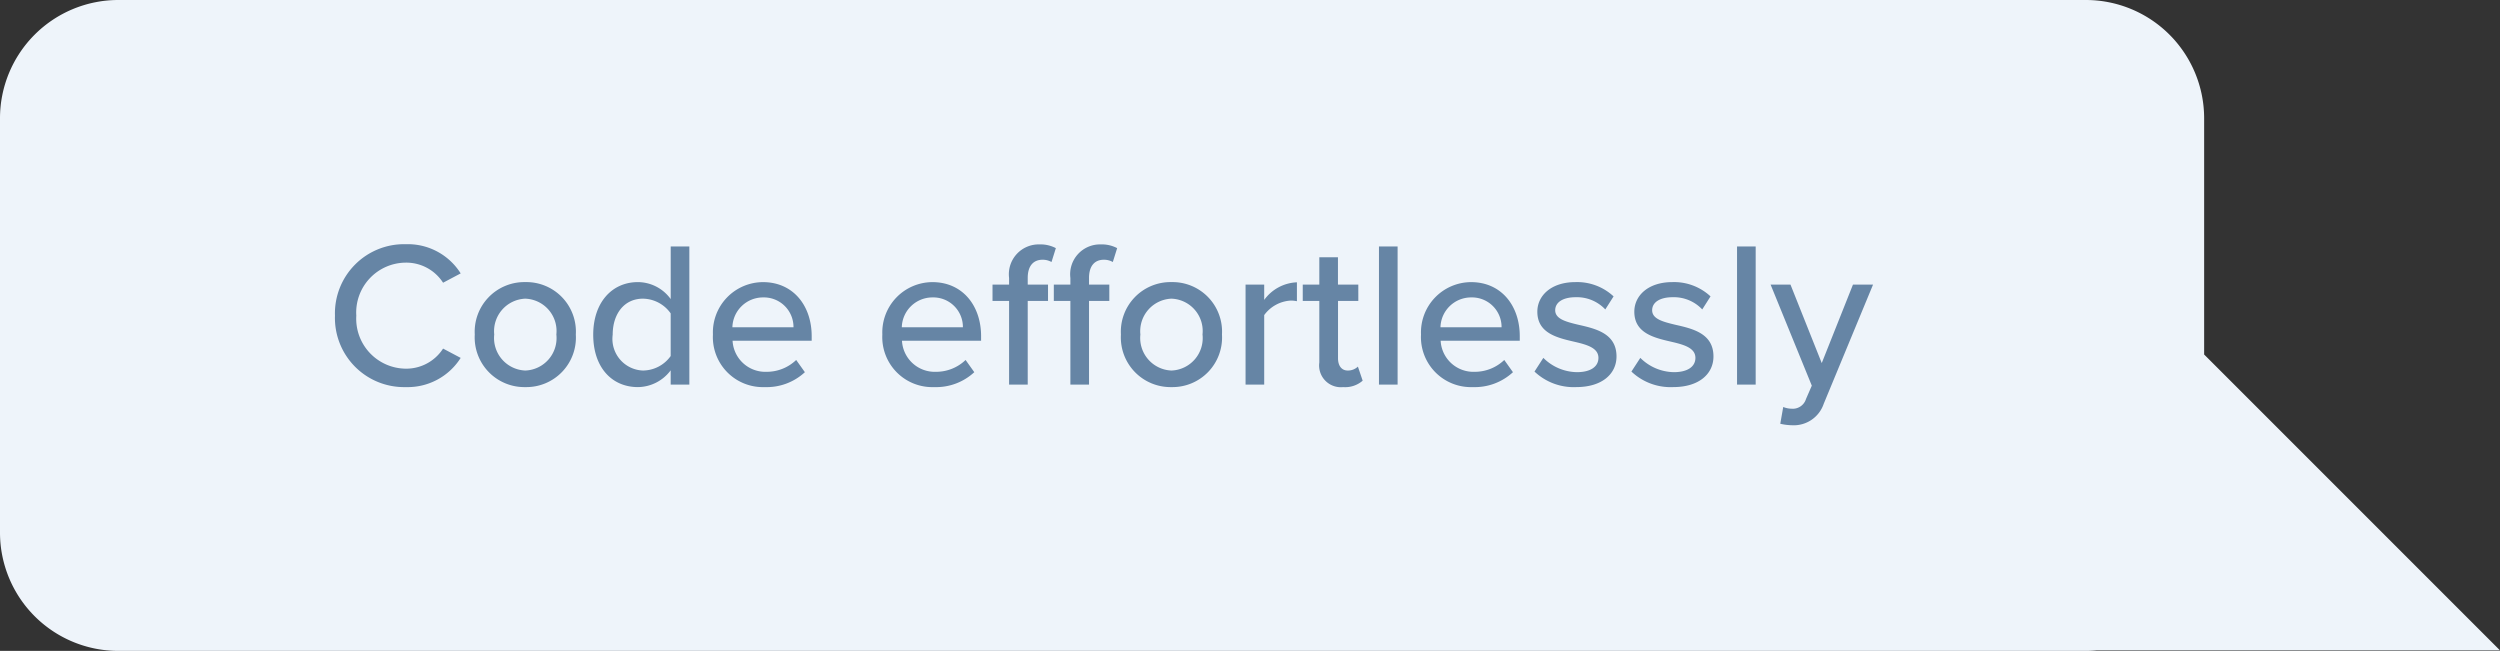 <svg xmlns="http://www.w3.org/2000/svg" width="169" height="44" viewBox="0 0 169 44">
  <rect x="0" y="0" width="169" height="44" fill="#333333" stroke="none"/>
  <g id="Group_35839" data-name="Group 35839" transform="translate(-140 -2955)">
    <path id="Path_24398" data-name="Path 24398" d="M-121,12a8,8,0,0,1,8-8H20a8,8,0,0,1,8,8V27.965l20,20H20.755c-.249.023-.5.035-.755.035H-113a8,8,0,0,1-8-8Z" transform="translate(261 2951)" fill="#eef4fa"/>
    <path id="Path_24407" data-name="Path 24407" d="M5.432.168a4.24,4.24,0,0,0,3.71-1.974l-1.19-.63a2.96,2.96,0,0,1-2.52,1.358A3.38,3.38,0,0,1,2.086-4.662,3.372,3.372,0,0,1,5.432-8.246a2.96,2.96,0,0,1,2.52,1.358l1.19-.63a4.223,4.223,0,0,0-3.71-1.974A4.676,4.676,0,0,0,.644-4.662,4.676,4.676,0,0,0,5.432.168Zm8.078,0a3.352,3.352,0,0,0,3.416-3.556A3.348,3.348,0,0,0,13.51-6.93a3.356,3.356,0,0,0-3.416,3.542A3.36,3.36,0,0,0,13.51.168Zm0-1.12a2.2,2.2,0,0,1-2.1-2.436,2.2,2.2,0,0,1,2.1-2.422,2.189,2.189,0,0,1,2.1,2.422A2.194,2.194,0,0,1,13.51-.952ZM23.338,0H24.6V-9.338h-1.26v3.556A2.754,2.754,0,0,0,21.126-6.93c-1.764,0-3.024,1.386-3.024,3.556,0,2.212,1.26,3.542,3.024,3.542A2.8,2.8,0,0,0,23.338-.966Zm0-1.932a2.325,2.325,0,0,1-1.876.98,2.14,2.14,0,0,1-2.044-2.422c0-1.414.784-2.436,2.044-2.436a2.336,2.336,0,0,1,1.876.994Zm2.856-1.456a3.381,3.381,0,0,0,3.5,3.556A3.8,3.8,0,0,0,32.41-.84l-.588-.826a2.875,2.875,0,0,1-2,.8,2.218,2.218,0,0,1-2.3-2.1h5.348v-.308c0-2.072-1.26-3.654-3.29-3.654A3.4,3.4,0,0,0,26.194-3.388Zm3.388-2.506A2,2,0,0,1,31.64-3.878H27.51A2.071,2.071,0,0,1,29.582-5.894Zm8.064,2.506a3.381,3.381,0,0,0,3.5,3.556A3.8,3.8,0,0,0,43.862-.84l-.588-.826a2.875,2.875,0,0,1-2,.8,2.218,2.218,0,0,1-2.3-2.1h5.348v-.308c0-2.072-1.26-3.654-3.29-3.654A3.4,3.4,0,0,0,37.646-3.388Zm3.388-2.506a2,2,0,0,1,2.058,2.016h-4.13A2.071,2.071,0,0,1,41.034-5.894ZM46.214,0h1.26V-5.656h1.372V-6.762H47.474V-7.21c0-.812.378-1.232,1.008-1.232a1.2,1.2,0,0,1,.6.154l.294-.938a2.228,2.228,0,0,0-1.106-.252A2.018,2.018,0,0,0,46.214-7.21v.448h-1.12v1.106h1.12Zm4.144,0h1.26V-5.656H52.99V-6.762H51.618V-7.21c0-.812.378-1.232,1.008-1.232a1.2,1.2,0,0,1,.6.154l.294-.938a2.228,2.228,0,0,0-1.106-.252A2.018,2.018,0,0,0,50.358-7.21v.448h-1.12v1.106h1.12ZM57.19.168a3.352,3.352,0,0,0,3.416-3.556A3.348,3.348,0,0,0,57.19-6.93a3.356,3.356,0,0,0-3.416,3.542A3.36,3.36,0,0,0,57.19.168Zm0-1.12a2.2,2.2,0,0,1-2.1-2.436,2.2,2.2,0,0,1,2.1-2.422,2.189,2.189,0,0,1,2.1,2.422A2.194,2.194,0,0,1,57.19-.952ZM62.2,0h1.26V-4.7a2.389,2.389,0,0,1,1.778-.98,1.983,1.983,0,0,1,.434.042V-6.916a2.873,2.873,0,0,0-2.212,1.19V-6.762H62.2ZM68.8.168a1.794,1.794,0,0,0,1.316-.434l-.322-.952a.969.969,0,0,1-.686.266c-.434,0-.658-.35-.658-.826V-5.656h1.372V-6.762H68.446V-8.61h-1.26v1.848h-1.12v1.106h1.12V-1.5A1.471,1.471,0,0,0,68.8.168ZM71.218,0h1.26V-9.338h-1.26ZM74.06-3.388A3.381,3.381,0,0,0,77.56.168,3.8,3.8,0,0,0,80.276-.84l-.588-.826a2.875,2.875,0,0,1-2,.8,2.218,2.218,0,0,1-2.3-2.1h5.348v-.308c0-2.072-1.26-3.654-3.29-3.654A3.4,3.4,0,0,0,74.06-3.388Zm3.388-2.506a2,2,0,0,1,2.058,2.016h-4.13A2.071,2.071,0,0,1,77.448-5.894ZM81.732-.882A3.847,3.847,0,0,0,84.546.168c1.778,0,2.73-.91,2.73-2.072,0-1.554-1.4-1.876-2.576-2.142-.84-.2-1.568-.392-1.568-.98,0-.546.532-.882,1.386-.882a2.636,2.636,0,0,1,2,.826l.56-.882A3.619,3.619,0,0,0,84.5-6.93c-1.652,0-2.576.924-2.576,2,0,1.456,1.344,1.764,2.492,2.03.868.2,1.638.42,1.638,1.092,0,.574-.5.966-1.456.966a3.276,3.276,0,0,1-2.268-.966Zm6.552,0A3.847,3.847,0,0,0,91.1.168c1.778,0,2.73-.91,2.73-2.072,0-1.554-1.4-1.876-2.576-2.142-.84-.2-1.568-.392-1.568-.98,0-.546.532-.882,1.386-.882a2.636,2.636,0,0,1,2,.826l.56-.882a3.619,3.619,0,0,0-2.576-.966c-1.652,0-2.576.924-2.576,2,0,1.456,1.344,1.764,2.492,2.03.868.2,1.638.42,1.638,1.092,0,.574-.5.966-1.456.966a3.276,3.276,0,0,1-2.268-.966ZM95.424,0h1.26V-9.338h-1.26Zm3.122,1.512-.2,1.134a3.642,3.642,0,0,0,.784.1,2.137,2.137,0,0,0,2.156-1.456l3.332-8.05h-1.358L101.15-1.456,99.036-6.762H97.692L100.478.07l-.392.9a.934.934,0,0,1-.98.658A1.536,1.536,0,0,1,98.546,1.512Z" transform="translate(162 2981)" fill="#6685a5"/>
  </g>
</svg>

